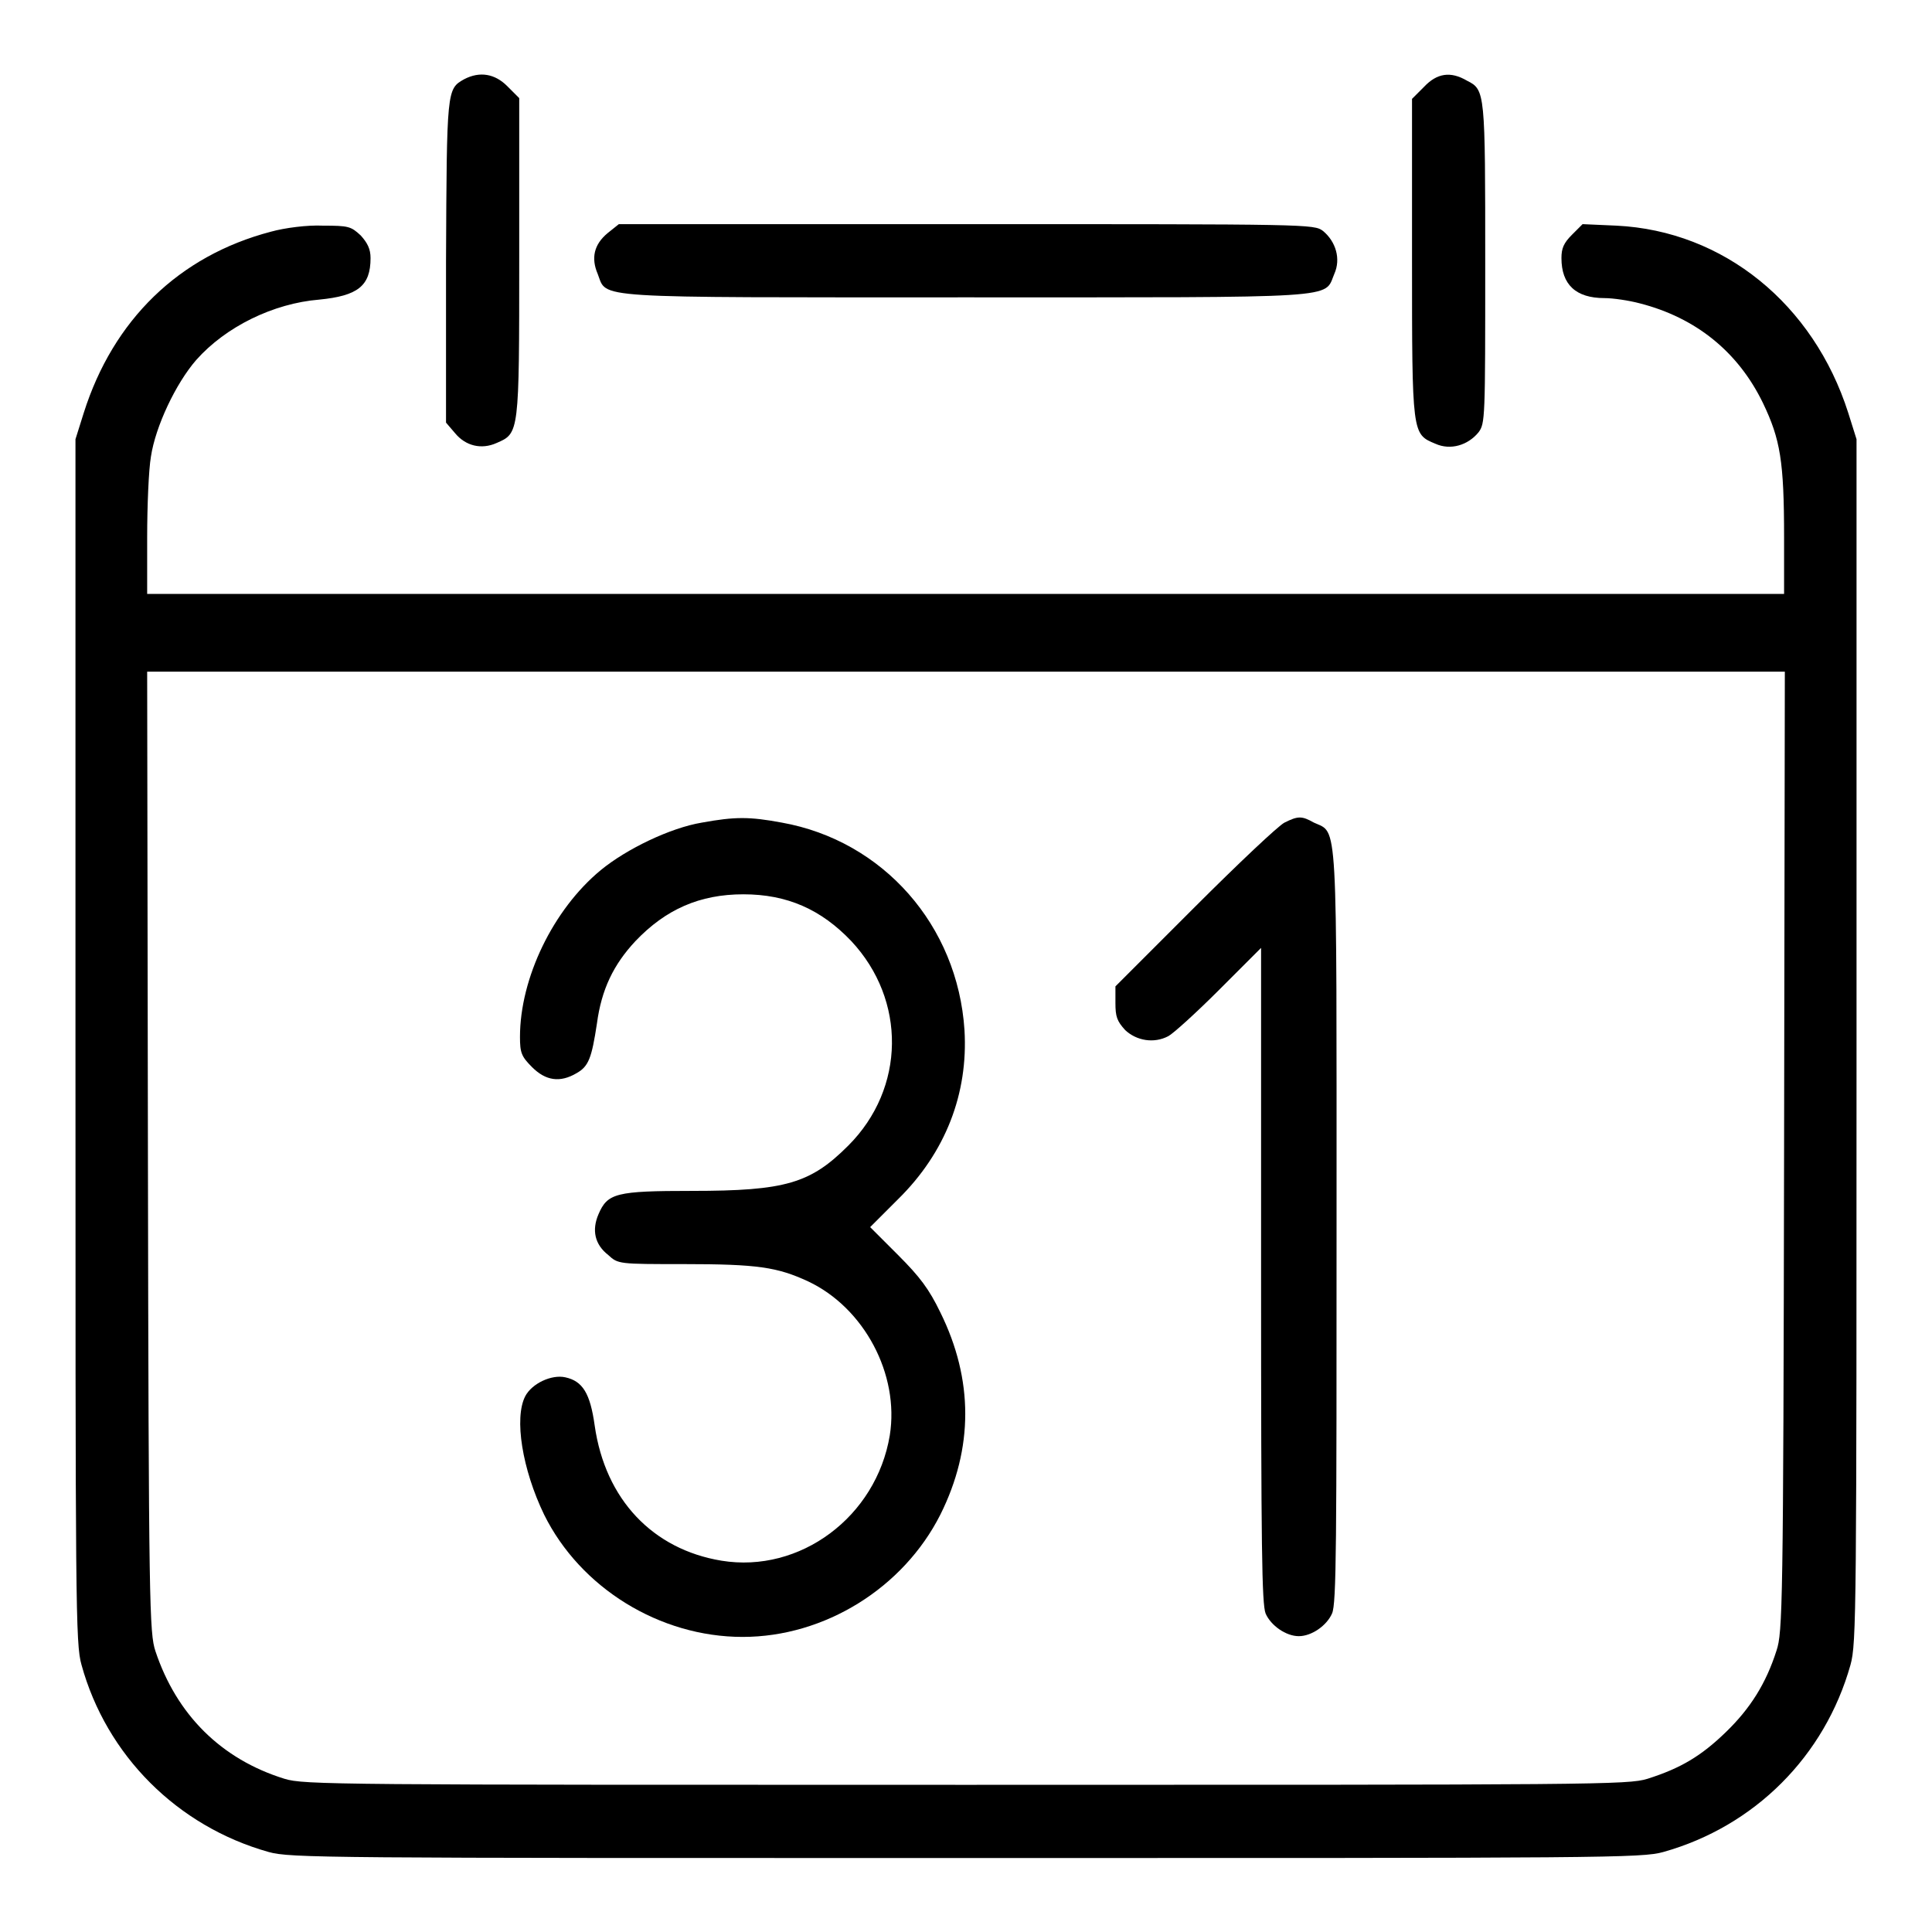 <?xml version="1.0" encoding="utf-8"?>
<!-- Svg Vector Icons : http://www.onlinewebfonts.com/icon -->
<!DOCTYPE svg PUBLIC "-//W3C//DTD SVG 1.1//EN" "http://www.w3.org/Graphics/SVG/1.1/DTD/svg11.dtd">
<svg version="1.1" xmlns="http://www.w3.org/2000/svg" xmlns:xlink="http://www.w3.org/1999/xlink" x="0px" y="0px" viewBox="0 0 256 256" enable-background="new 0 0 256 256" xml:space="preserve">
<g><g><g><path fill="#000000" d="M61.5,10.5c-2.3,1.3-2.3,1.3-2.4,24.2V56l1.2,1.4c1.4,1.7,3.5,2.2,5.5,1.3c3-1.3,3-1.2,3-24.6V13l-1.6-1.6C65.6,9.8,63.6,9.4,61.5,10.5z"/><path fill="#000000" d="M188.7,11.5l-1.6,1.6v21.1c0,23.5,0,23.3,3.1,24.6c2,0.9,4.3,0.2,5.7-1.5c0.9-1.2,0.9-1.8,0.9-22.4c0-22.7,0-23-2.4-24.2C192.2,9.4,190.4,9.7,188.7,11.5z"/><path fill="#000000" d="M35.9,30.7c-12.2,3.2-20.9,11.7-24.8,24L10,58.2v79.7c0,75,0,79.9,0.8,82.7c3.3,12,12.7,21.4,24.8,24.8c2.9,0.8,7.3,0.8,92.4,0.8s89.5,0,92.4-0.8c12.1-3.4,21.4-12.7,24.8-24.8c0.8-2.9,0.8-7,0.8-82.7V58.2l-1.1-3.5c-4.6-14.4-16.5-24.1-30.7-24.8l-4.5-0.2l-1.4,1.4c-1.1,1.1-1.4,1.8-1.4,3.1c0,3.5,1.9,5.3,5.7,5.3c1.1,0,3.2,0.3,4.7,0.7c7.4,1.9,13,6.4,16.3,13.2c2.3,4.8,2.8,7.7,2.8,17.8v7.5H128H19.5v-7.5c0-4.1,0.2-9,0.5-10.7c0.6-4,3.3-9.7,6-12.8c3.9-4.4,10.2-7.5,16.3-8c5.1-0.5,6.8-1.8,6.8-5.5c0-1.2-0.4-2-1.3-3c-1.3-1.2-1.6-1.3-5-1.3C40.7,29.8,37.7,30.2,35.9,30.7z M236.4,152.5c-0.1,60.4-0.2,63.8-1,66.2c-1.4,4.4-3.5,7.7-6.7,10.8c-3.3,3.2-6,4.8-10.4,6.2c-2.6,0.8-6.7,0.8-90.3,0.8c-83.6,0-87.7,0-90.3-0.8c-8.4-2.6-14.3-8.5-17.1-16.9c-0.8-2.4-0.9-5.8-1-66.2l-0.1-63.6H128h108.5L236.4,152.5z"/><path fill="#000000" d="M93,109c-4.2,0.7-10,3.5-13.4,6.3c-6.3,5.2-10.7,14.3-10.7,22.1c0,2.1,0.2,2.6,1.6,4c1.8,1.8,3.7,2.1,5.9,0.8c1.6-0.9,2-2,2.7-6.6c0.6-4.5,2.2-7.8,5.1-10.9c4-4.2,8.5-6.2,14.3-6.2s10.3,2,14.3,6.2c7.3,7.8,7.2,19.5-0.4,27.1c-5,5-8.3,6-20.7,6c-10.1,0-11.2,0.3-12.4,3.1c-0.9,2.1-0.5,4,1.3,5.4c1.3,1.2,1.4,1.2,10,1.2c9.8,0,12.4,0.4,16.5,2.3c7.4,3.5,12.1,12.3,10.8,20.4c-1.8,10.8-11.9,18.3-22.3,16.6c-9.1-1.5-15.4-8.1-16.8-17.9c-0.6-4.3-1.6-5.9-3.9-6.4c-1.8-0.4-4.4,0.8-5.3,2.5c-1.5,2.9-0.4,9.7,2.5,15.7c4.8,9.7,15.3,16.2,26.3,16.2c10.9,0,21.3-6.5,26.2-16.2c4.4-8.8,4.4-17.9,0-26.8c-1.5-3.1-2.7-4.7-5.6-7.6l-3.7-3.7l3.7-3.7c6.3-6.2,9.3-14,8.8-22.4c-0.9-13.9-10.8-25.1-24.2-27.5C99.3,108.2,97.4,108.2,93,109z"/><path fill="#000000" d="M170.2,109c-0.8,0.4-6.1,5.4-11.9,11.2l-10.5,10.5v2.2c0,1.8,0.2,2.4,1.3,3.6c1.5,1.4,3.8,1.8,5.7,0.8c0.6-0.3,3.6-3,6.7-6.1l5.6-5.6v43.3c0,36.4,0.1,43.6,0.6,44.9c0.7,1.6,2.7,3,4.4,3s3.7-1.4,4.4-3c0.6-1.3,0.6-9.4,0.6-51.3c0-55.1,0.2-52-3-53.5C172.5,108.1,172,108.1,170.2,109z"/><path fill="#000000" d="M80.5,30.9c-1.8,1.5-2.2,3.3-1.3,5.4c1.3,3.3-1.6,3.1,48.8,3.1s47.4,0.2,48.8-3.1c0.9-2,0.2-4.3-1.5-5.7c-1.2-0.9-1.8-0.9-47.3-0.9h-46L80.5,30.9z"/></g></g></g>
</svg>
